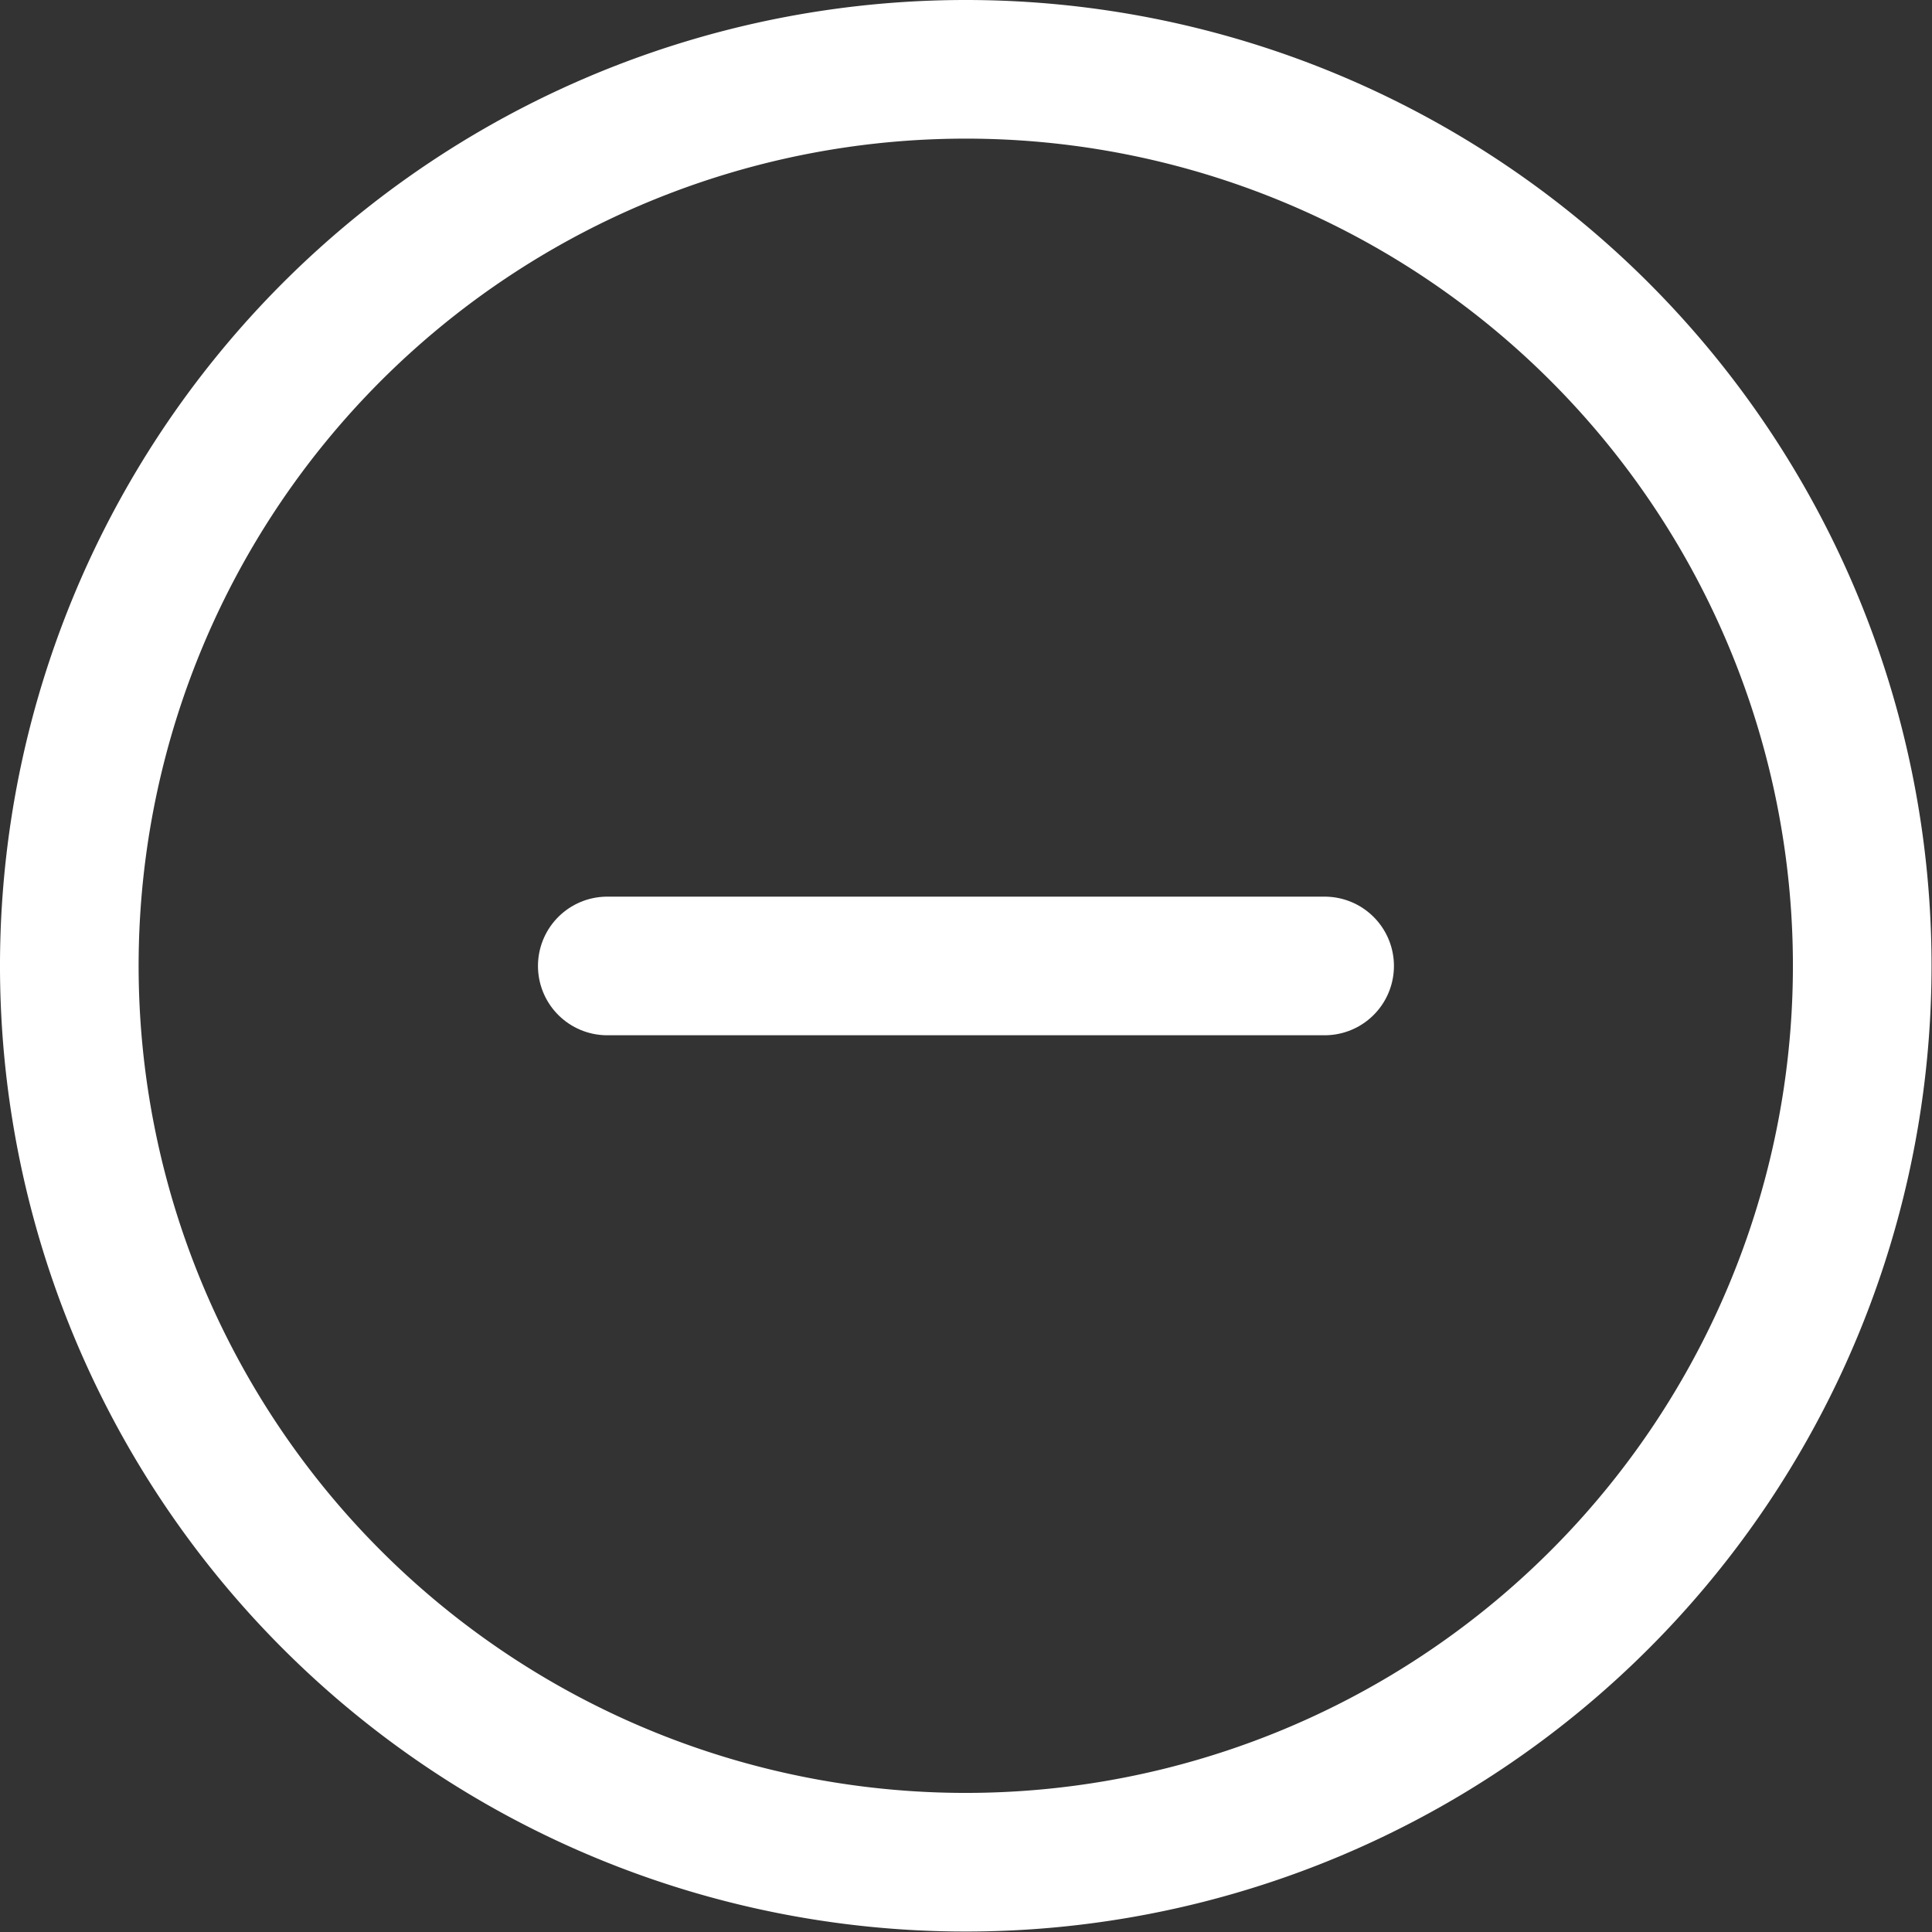 <svg xmlns="http://www.w3.org/2000/svg" width="20.905" height="20.905" viewBox="0 0 20.905 20.905">
  <rect x="0" y="0" width="20.905" height="20.905" fill="#333333" stroke="none"/>
  <g id="Icon_akar-circle-plus" data-name="Icon akar-circle-plus" transform="translate(-2.25 -2.25)">
    <path id="Pfad_171" data-name="Pfad 171" d="M15.881,15.881h0m0,0h0m0,0h3.881m-3.881,0H12" transform="translate(-3.179 -3.179)" fill="none" stroke="#fff" stroke-linecap="round" stroke-width="1.5"/>
    <path id="Pfad_172" data-name="Pfad 172" d="M22.4,12.7A9.7,9.7,0,1,1,12.7,3a9.7,9.7,0,0,1,9.7,9.7Z" transform="translate(0 0)" fill="none" stroke="#fff" stroke-width="1.5"/>
  </g>
</svg>
